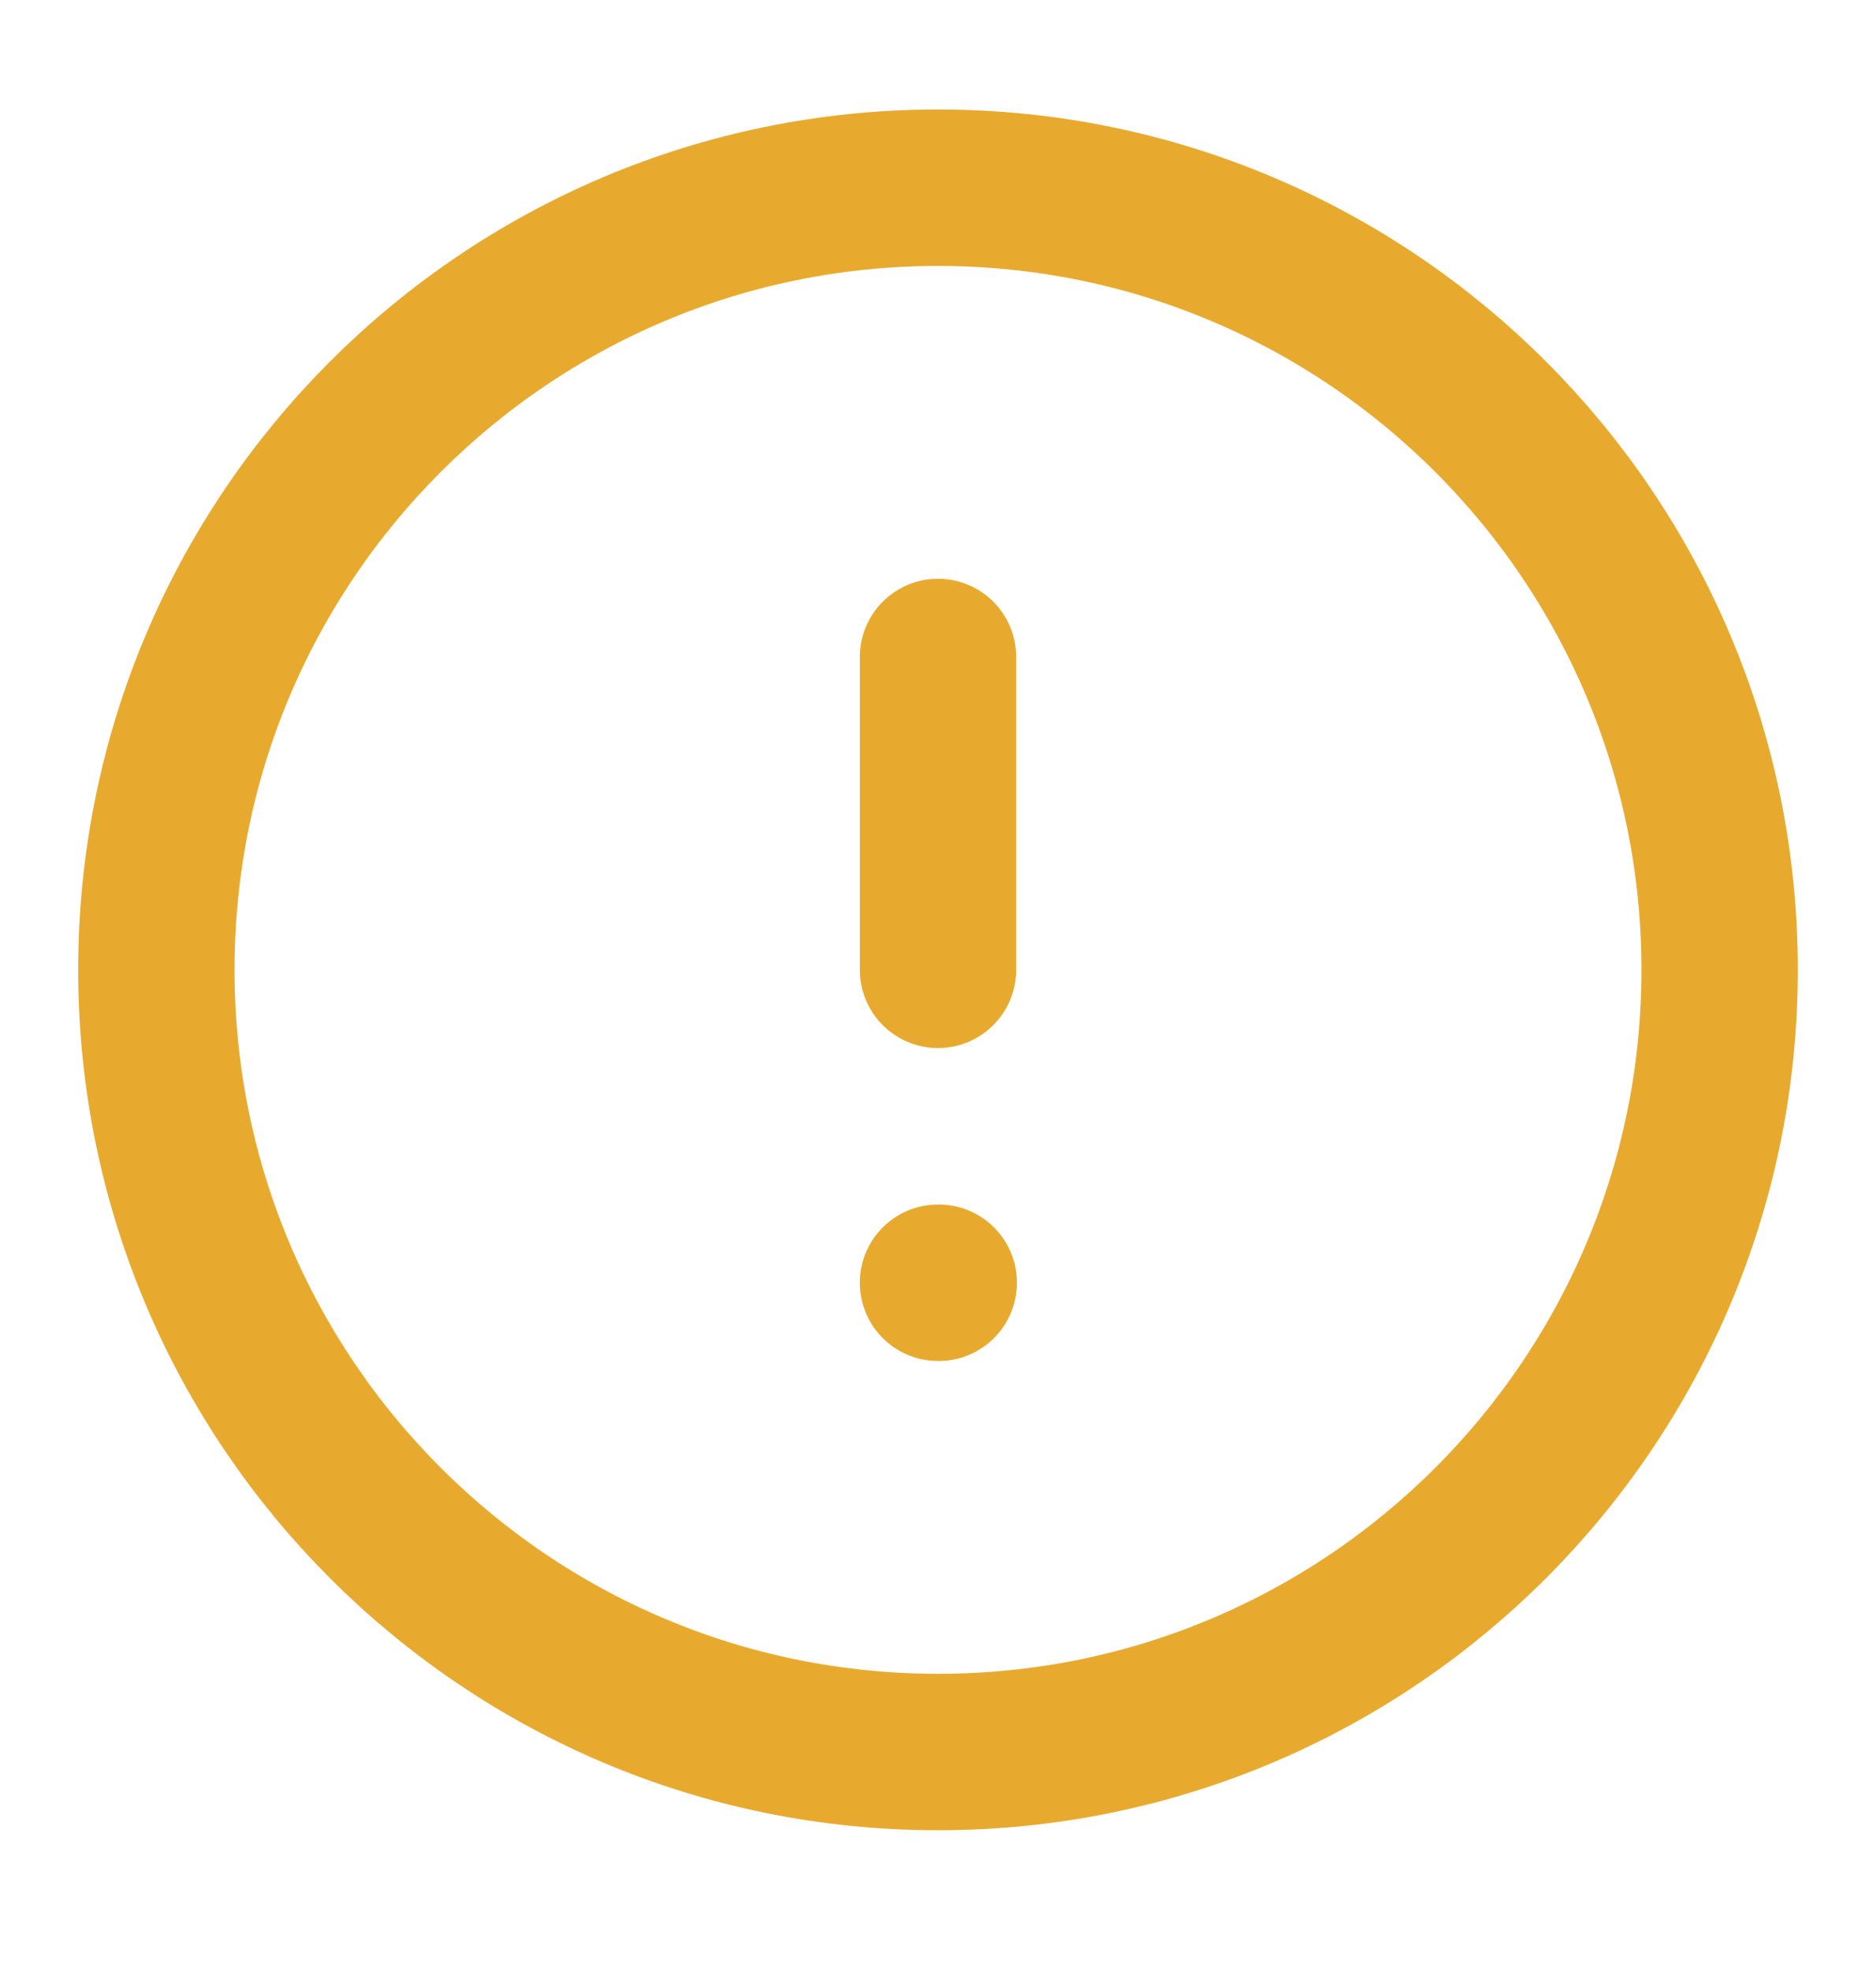 <svg width="20" height="21" viewBox="0 0 20 21" fill="none" xmlns="http://www.w3.org/2000/svg">
<path d="M10 7V10.333M10 13.667H10.008M18.333 10.333C18.333 14.936 14.602 18.667 10 18.667C5.398 18.667 1.667 14.936 1.667 10.333C1.667 5.731 5.398 2 10 2C14.602 2 18.333 5.731 18.333 10.333Z" stroke="#E8AA2E" stroke-width="1.667" stroke-linecap="round" stroke-linejoin="round"/>
</svg>
